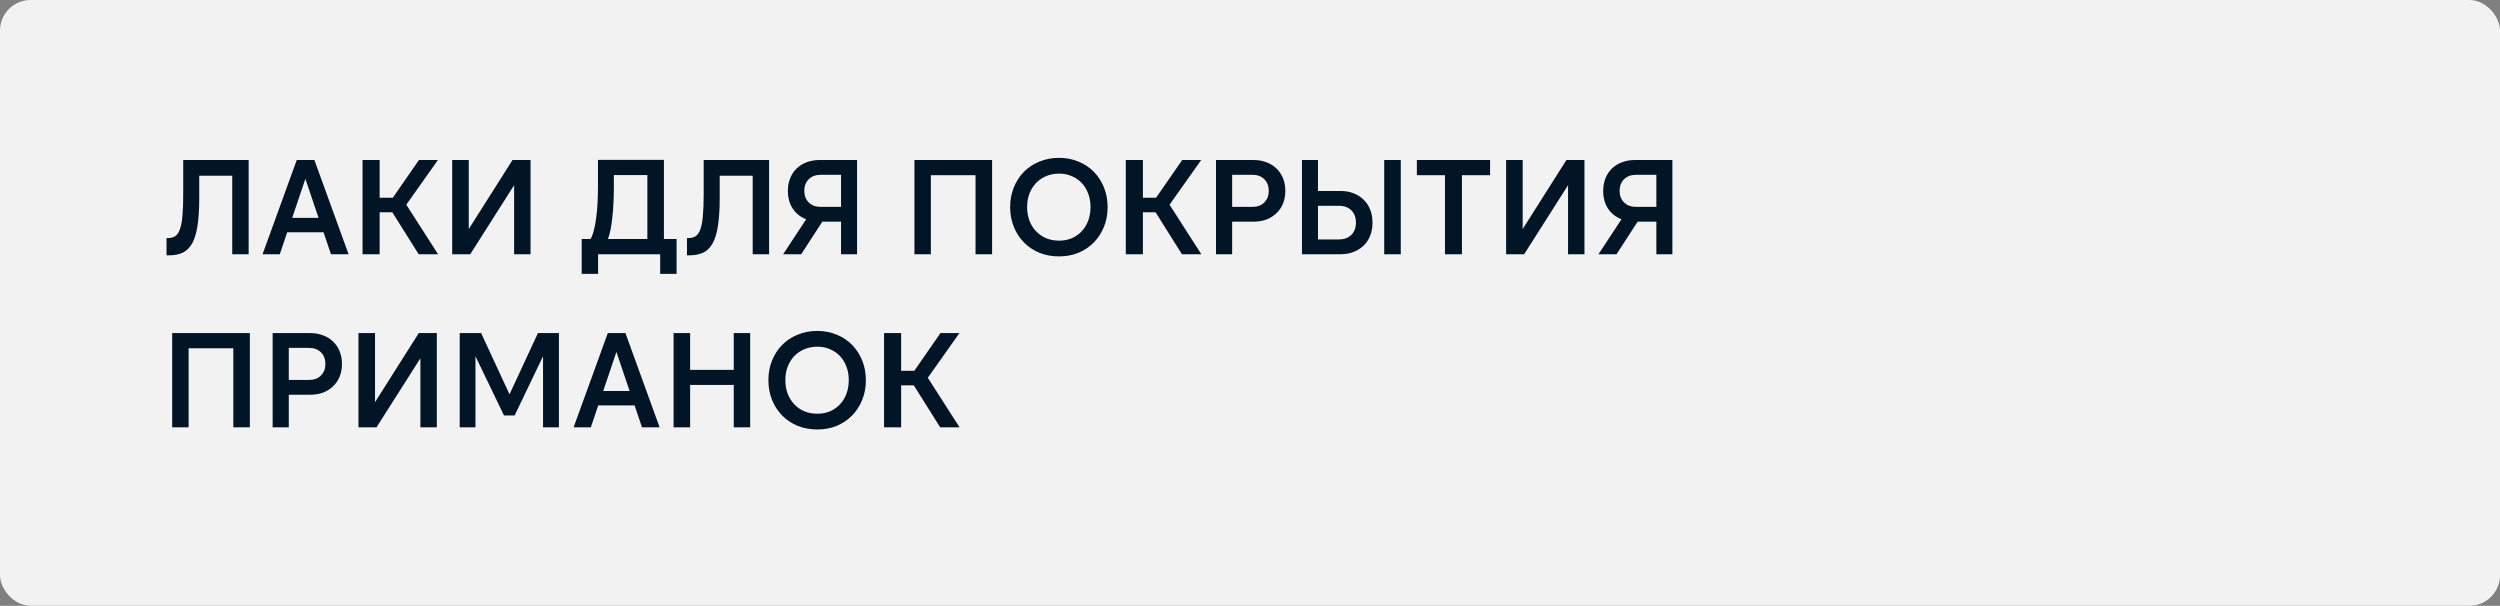 <?xml version="1.0" encoding="UTF-8"?> <svg xmlns="http://www.w3.org/2000/svg" width="260" height="63" viewBox="0 0 260 63" fill="none"><rect x="0" y="0" width="260" height="63" fill="#808080" stroke="none"/><rect width="260" height="63" rx="3.179" fill="#F2F2F2"></rect><path d="M17.32 24.761H17.46C17.759 24.761 18.011 24.696 18.216 24.565C18.421 24.434 18.585 24.196 18.706 23.851C18.837 23.506 18.925 23.039 18.972 22.451C19.028 21.863 19.056 21.112 19.056 20.197V16.641H25.86V26.441H24.152V18.279H20.722V20.631C20.722 21.76 20.661 22.708 20.54 23.473C20.428 24.229 20.246 24.836 19.994 25.293C19.742 25.75 19.415 26.077 19.014 26.273C18.622 26.46 18.146 26.553 17.586 26.553H17.32V24.761ZM30.387 22.661H33.131L31.759 18.601L30.387 22.661ZM32.697 16.641L36.253 26.441H34.419L33.649 24.159H29.869L29.099 26.441H27.307L30.863 16.641H32.697ZM42.255 21.289L45.559 26.441H43.543L40.799 22.073H39.483V26.441H37.705V16.641H39.483V20.561H40.855L43.571 16.641H45.545L42.255 21.289ZM53.469 26.441V19.259L48.905 26.441H47.029V16.641H48.751V23.823L53.301 16.641H55.177V26.441H53.469ZM67.327 24.859V18.209H63.841V19.637C63.841 20.122 63.827 20.617 63.799 21.121C63.78 21.616 63.743 22.096 63.687 22.563C63.64 23.02 63.579 23.45 63.505 23.851C63.43 24.243 63.337 24.579 63.225 24.859H67.327ZM62.203 26.441V28.485H60.495V24.859H61.419C61.559 24.616 61.675 24.304 61.769 23.921C61.871 23.538 61.951 23.109 62.007 22.633C62.072 22.148 62.119 21.625 62.147 21.065C62.175 20.505 62.189 19.931 62.189 19.343V16.627H69.049V24.859H70.365V28.485H68.657V26.441H62.203ZM71.447 24.761H71.587C71.886 24.761 72.138 24.696 72.343 24.565C72.548 24.434 72.712 24.196 72.833 23.851C72.964 23.506 73.052 23.039 73.099 22.451C73.155 21.863 73.183 21.112 73.183 20.197V16.641H79.987V26.441H78.279V18.279H74.849V20.631C74.849 21.76 74.788 22.708 74.667 23.473C74.555 24.229 74.373 24.836 74.121 25.293C73.869 25.75 73.542 26.077 73.141 26.273C72.749 26.46 72.273 26.553 71.713 26.553H71.447V24.761ZM87.468 21.513V18.181H85.34C84.827 18.181 84.416 18.335 84.108 18.643C83.8 18.951 83.646 19.352 83.646 19.847C83.646 20.342 83.8 20.743 84.108 21.051C84.416 21.359 84.827 21.513 85.34 21.513H87.468ZM89.134 26.441H87.468V23.053H85.522L83.324 26.441H81.448L83.842 22.801C83.254 22.577 82.788 22.208 82.442 21.695C82.106 21.182 81.938 20.566 81.938 19.847C81.938 19.371 82.018 18.937 82.176 18.545C82.335 18.144 82.559 17.803 82.848 17.523C83.138 17.243 83.483 17.028 83.884 16.879C84.295 16.72 84.748 16.641 85.242 16.641H89.134V26.441ZM95.1 16.641H103.178V26.441H101.456V18.223H96.808V26.441H95.1V16.641ZM110.138 26.665C109.4 26.665 108.719 26.539 108.094 26.287C107.468 26.026 106.932 25.666 106.484 25.209C106.036 24.752 105.686 24.21 105.434 23.585C105.182 22.96 105.056 22.278 105.056 21.541C105.056 20.804 105.182 20.122 105.434 19.497C105.686 18.872 106.036 18.33 106.484 17.873C106.932 17.416 107.468 17.061 108.094 16.809C108.719 16.548 109.4 16.417 110.138 16.417C110.875 16.417 111.552 16.548 112.168 16.809C112.784 17.061 113.316 17.416 113.764 17.873C114.212 18.33 114.562 18.872 114.814 19.497C115.066 20.122 115.192 20.804 115.192 21.541C115.192 22.278 115.066 22.96 114.814 23.585C114.562 24.21 114.212 24.752 113.764 25.209C113.316 25.666 112.784 26.026 112.168 26.287C111.552 26.539 110.875 26.665 110.138 26.665ZM110.152 25.027C110.628 25.027 111.066 24.943 111.468 24.775C111.869 24.598 112.214 24.355 112.504 24.047C112.793 23.739 113.017 23.37 113.176 22.941C113.334 22.512 113.414 22.04 113.414 21.527C113.414 21.023 113.334 20.561 113.176 20.141C113.017 19.712 112.793 19.343 112.504 19.035C112.214 18.727 111.869 18.489 111.468 18.321C111.066 18.144 110.628 18.055 110.152 18.055C109.657 18.055 109.204 18.144 108.794 18.321C108.392 18.489 108.042 18.727 107.744 19.035C107.454 19.343 107.226 19.712 107.058 20.141C106.899 20.561 106.82 21.023 106.82 21.527C106.82 22.04 106.899 22.512 107.058 22.941C107.226 23.37 107.454 23.739 107.744 24.047C108.042 24.355 108.392 24.598 108.794 24.775C109.204 24.943 109.657 25.027 110.152 25.027ZM121.634 21.289L124.938 26.441H122.922L120.178 22.073H118.862V26.441H117.084V16.641H118.862V20.561H120.234L122.95 16.641H124.924L121.634 21.289ZM128.144 21.513H130.272C130.776 21.513 131.182 21.359 131.49 21.051C131.798 20.743 131.952 20.342 131.952 19.847C131.952 19.352 131.798 18.951 131.49 18.643C131.182 18.335 130.776 18.181 130.272 18.181H128.144V21.513ZM126.464 26.441V16.641H130.37C130.864 16.641 131.312 16.72 131.714 16.879C132.115 17.028 132.46 17.243 132.75 17.523C133.048 17.803 133.277 18.144 133.436 18.545C133.594 18.937 133.674 19.371 133.674 19.847C133.674 20.332 133.594 20.771 133.436 21.163C133.277 21.555 133.048 21.891 132.75 22.171C132.46 22.451 132.115 22.67 131.714 22.829C131.312 22.978 130.864 23.053 130.37 23.053H128.144V26.441H126.464ZM135.404 16.641H137.07V19.861H139.408C139.912 19.861 140.365 19.94 140.766 20.099C141.177 20.258 141.527 20.482 141.816 20.771C142.115 21.051 142.344 21.396 142.502 21.807C142.661 22.208 142.74 22.656 142.74 23.151C142.74 23.646 142.661 24.098 142.502 24.509C142.344 24.91 142.115 25.256 141.816 25.545C141.527 25.825 141.177 26.044 140.766 26.203C140.365 26.362 139.912 26.441 139.408 26.441H135.404V16.641ZM137.07 21.401V24.901H139.24C139.791 24.901 140.225 24.742 140.542 24.425C140.86 24.108 141.018 23.683 141.018 23.151C141.018 22.619 140.86 22.194 140.542 21.877C140.225 21.56 139.791 21.401 139.24 21.401H137.07ZM145.68 16.641V26.441H143.958V16.641H145.68ZM154.968 16.641V18.223H152.042V26.441H150.278V18.223H147.352V16.641H154.968ZM163.076 26.441V19.259L158.512 26.441H156.636V16.641H158.358V23.823L162.908 16.641H164.784V26.441H163.076ZM172.261 21.513V18.181H170.133C169.62 18.181 169.209 18.335 168.901 18.643C168.593 18.951 168.439 19.352 168.439 19.847C168.439 20.342 168.593 20.743 168.901 21.051C169.209 21.359 169.62 21.513 170.133 21.513H172.261ZM173.927 26.441H172.261V23.053H170.315L168.117 26.441H166.241L168.635 22.801C168.047 22.577 167.581 22.208 167.235 21.695C166.899 21.182 166.731 20.566 166.731 19.847C166.731 19.371 166.811 18.937 166.969 18.545C167.128 18.144 167.352 17.803 167.641 17.523C167.931 17.243 168.276 17.028 168.677 16.879C169.088 16.72 169.541 16.641 170.035 16.641H173.927V26.441ZM17.908 34.641H25.986V44.441H24.264V36.223H19.616V44.441H17.908V34.641ZM30.034 39.513H32.162C32.666 39.513 33.072 39.359 33.38 39.051C33.688 38.743 33.842 38.342 33.842 37.847C33.842 37.352 33.688 36.951 33.38 36.643C33.072 36.335 32.666 36.181 32.162 36.181H30.034V39.513ZM28.354 44.441V34.641H32.26C32.755 34.641 33.203 34.72 33.604 34.879C34.006 35.028 34.351 35.243 34.64 35.523C34.939 35.803 35.168 36.144 35.326 36.545C35.485 36.937 35.564 37.371 35.564 37.847C35.564 38.332 35.485 38.771 35.326 39.163C35.168 39.555 34.939 39.891 34.64 40.171C34.351 40.451 34.006 40.67 33.604 40.829C33.203 40.978 32.755 41.053 32.26 41.053H30.034V44.441H28.354ZM43.721 44.441V37.259L39.157 44.441H37.281V34.641H39.003V41.823L43.553 34.641H45.429V44.441H43.721ZM52.99 41.011L55.944 34.641H58.128V44.441H56.476V37.049L53.522 43.209H52.416L49.448 37.049V44.441H47.81V34.641H50.036L52.99 41.011ZM62.735 40.661H65.479L64.107 36.601L62.735 40.661ZM65.045 34.641L68.601 44.441H66.767L65.997 42.159H62.217L61.447 44.441H59.655L63.211 34.641H65.045ZM70.052 34.641H71.774V38.463H76.31V34.641H78.018V44.441H76.31V40.031H71.774V44.441H70.052V34.641ZM84.995 44.665C84.258 44.665 83.577 44.539 82.951 44.287C82.326 44.026 81.789 43.666 81.341 43.209C80.893 42.752 80.543 42.21 80.291 41.585C80.039 40.96 79.913 40.278 79.913 39.541C79.913 38.804 80.039 38.122 80.291 37.497C80.543 36.872 80.893 36.33 81.341 35.873C81.789 35.416 82.326 35.061 82.951 34.809C83.577 34.548 84.258 34.417 84.995 34.417C85.733 34.417 86.409 34.548 87.025 34.809C87.641 35.061 88.173 35.416 88.621 35.873C89.069 36.33 89.419 36.872 89.671 37.497C89.923 38.122 90.049 38.804 90.049 39.541C90.049 40.278 89.923 40.96 89.671 41.585C89.419 42.21 89.069 42.752 88.621 43.209C88.173 43.666 87.641 44.026 87.025 44.287C86.409 44.539 85.733 44.665 84.995 44.665ZM85.009 43.027C85.485 43.027 85.924 42.943 86.325 42.775C86.727 42.598 87.072 42.355 87.361 42.047C87.651 41.739 87.875 41.37 88.033 40.941C88.192 40.512 88.271 40.04 88.271 39.527C88.271 39.023 88.192 38.561 88.033 38.141C87.875 37.712 87.651 37.343 87.361 37.035C87.072 36.727 86.727 36.489 86.325 36.321C85.924 36.144 85.485 36.055 85.009 36.055C84.515 36.055 84.062 36.144 83.651 36.321C83.25 36.489 82.9 36.727 82.601 37.035C82.312 37.343 82.083 37.712 81.915 38.141C81.757 38.561 81.677 39.023 81.677 39.527C81.677 40.04 81.757 40.512 81.915 40.941C82.083 41.37 82.312 41.739 82.601 42.047C82.9 42.355 83.25 42.598 83.651 42.775C84.062 42.943 84.515 43.027 85.009 43.027ZM96.491 39.289L99.795 44.441H97.779L95.035 40.073H93.719V44.441H91.941V34.641H93.719V38.561H95.091L97.807 34.641H99.781L96.491 39.289Z" fill="#021527"></path></svg> 